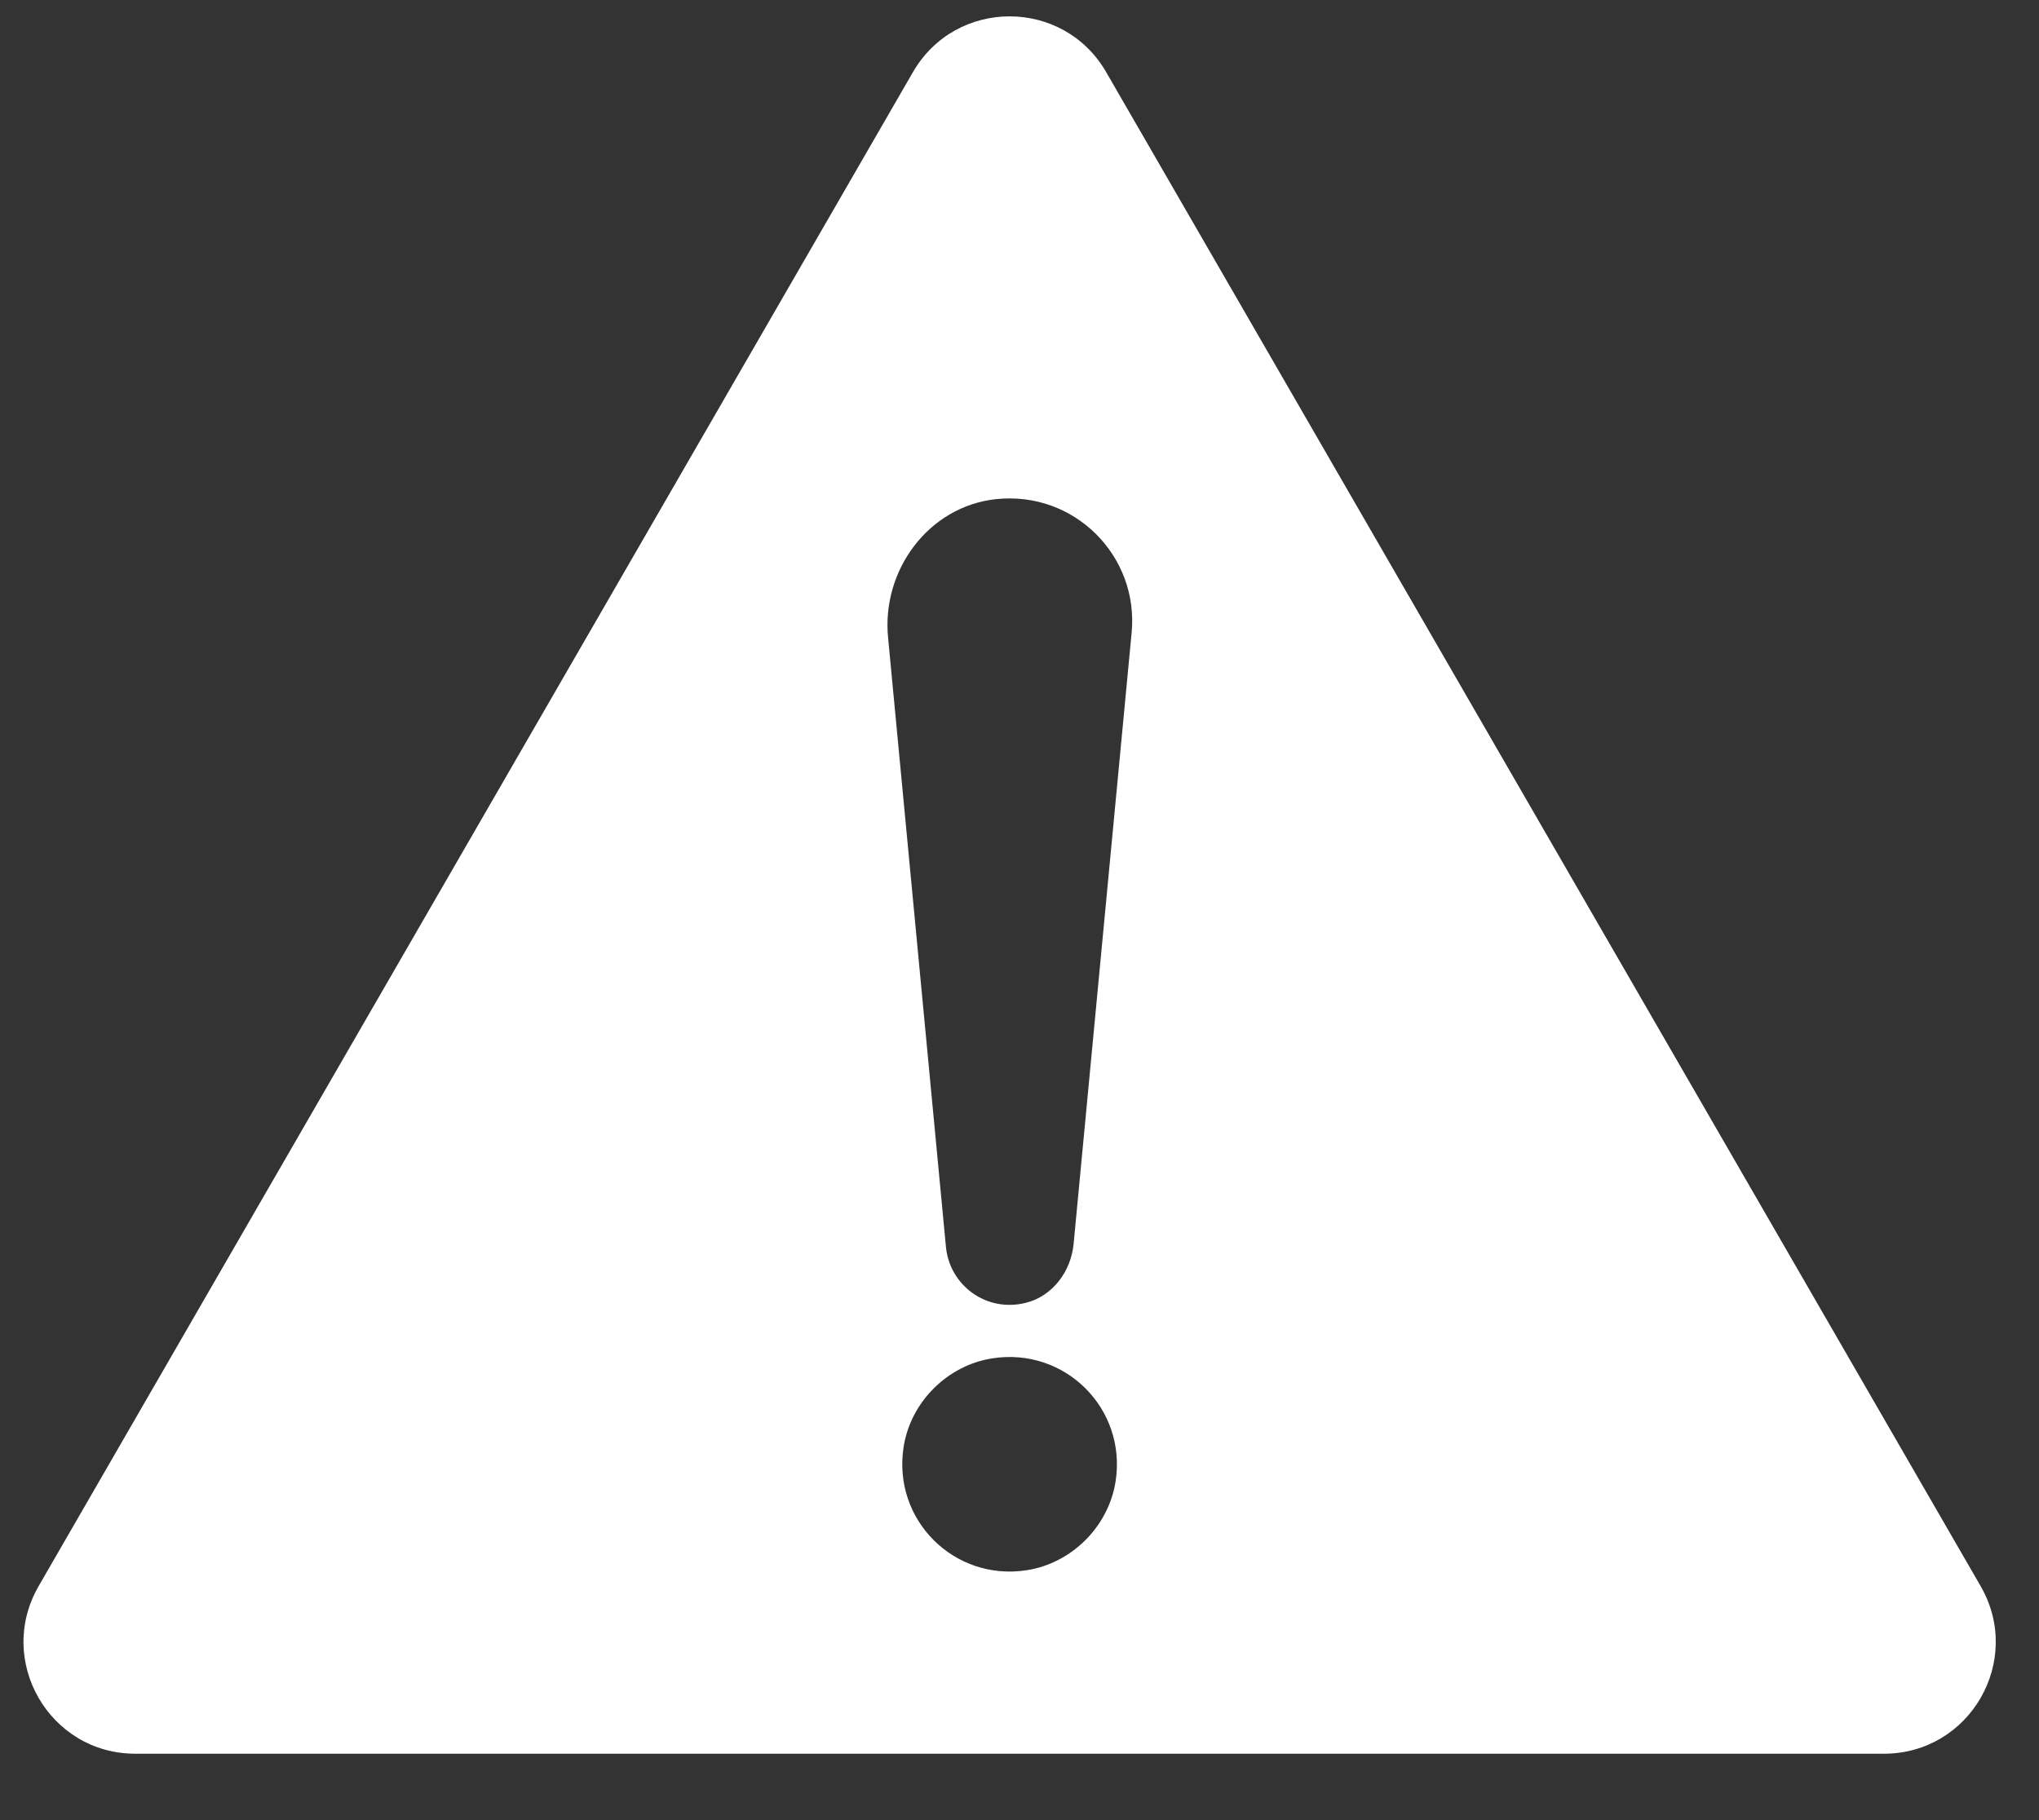 <?xml version="1.0" standalone="no"?>
<!-- Generator: Adobe Fireworks 10, Export SVG Extension by Aaron Beall (http://fireworks.abeall.com) . Version: 0.6.1  -->
<!DOCTYPE svg PUBLIC "-//W3C//DTD SVG 1.1//EN" "http://www.w3.org/Graphics/SVG/1.1/DTD/svg11.dtd">
<svg id="Untitled-Page%201" viewBox="0 0 28 25" style="background-color:#ffffff00" version="1.1"
	xmlns="http://www.w3.org/2000/svg" xmlns:xlink="http://www.w3.org/1999/xlink" xml:space="preserve"
	x="0px" y="0px" width="28px" height="25px"
>
	<rect x="0" y="0" width="28" height="25" fill="#333333" stroke="none"/>
	<g id="Layer%201">
		<path d="M 27.199 21.787 L 15.191 0.992 C 14.602 -0.031 13.126 -0.031 12.536 0.992 L 0.53 21.787 C -0.06 22.81 0.678 24.088 1.857 24.088 L 25.871 24.088 C 27.051 24.088 27.789 22.811 27.199 21.787 L 27.199 21.787 ZM 14.097 21.568 C 13.102 21.721 12.255 20.876 12.408 19.879 C 12.502 19.258 13.011 18.751 13.63 18.657 C 14.627 18.503 15.473 19.35 15.32 20.345 C 15.225 20.965 14.718 21.473 14.097 21.568 L 14.097 21.568 ZM 15.54 8.688 L 14.743 17.086 C 14.707 17.463 14.455 17.803 14.086 17.895 C 13.54 18.031 13.04 17.651 12.99 17.127 L 12.195 8.755 C 12.106 7.83 12.752 6.956 13.676 6.856 C 14.755 6.74 15.64 7.639 15.54 8.688 L 15.54 8.688 Z" fill="#ffffff"/>
	</g>
</svg>